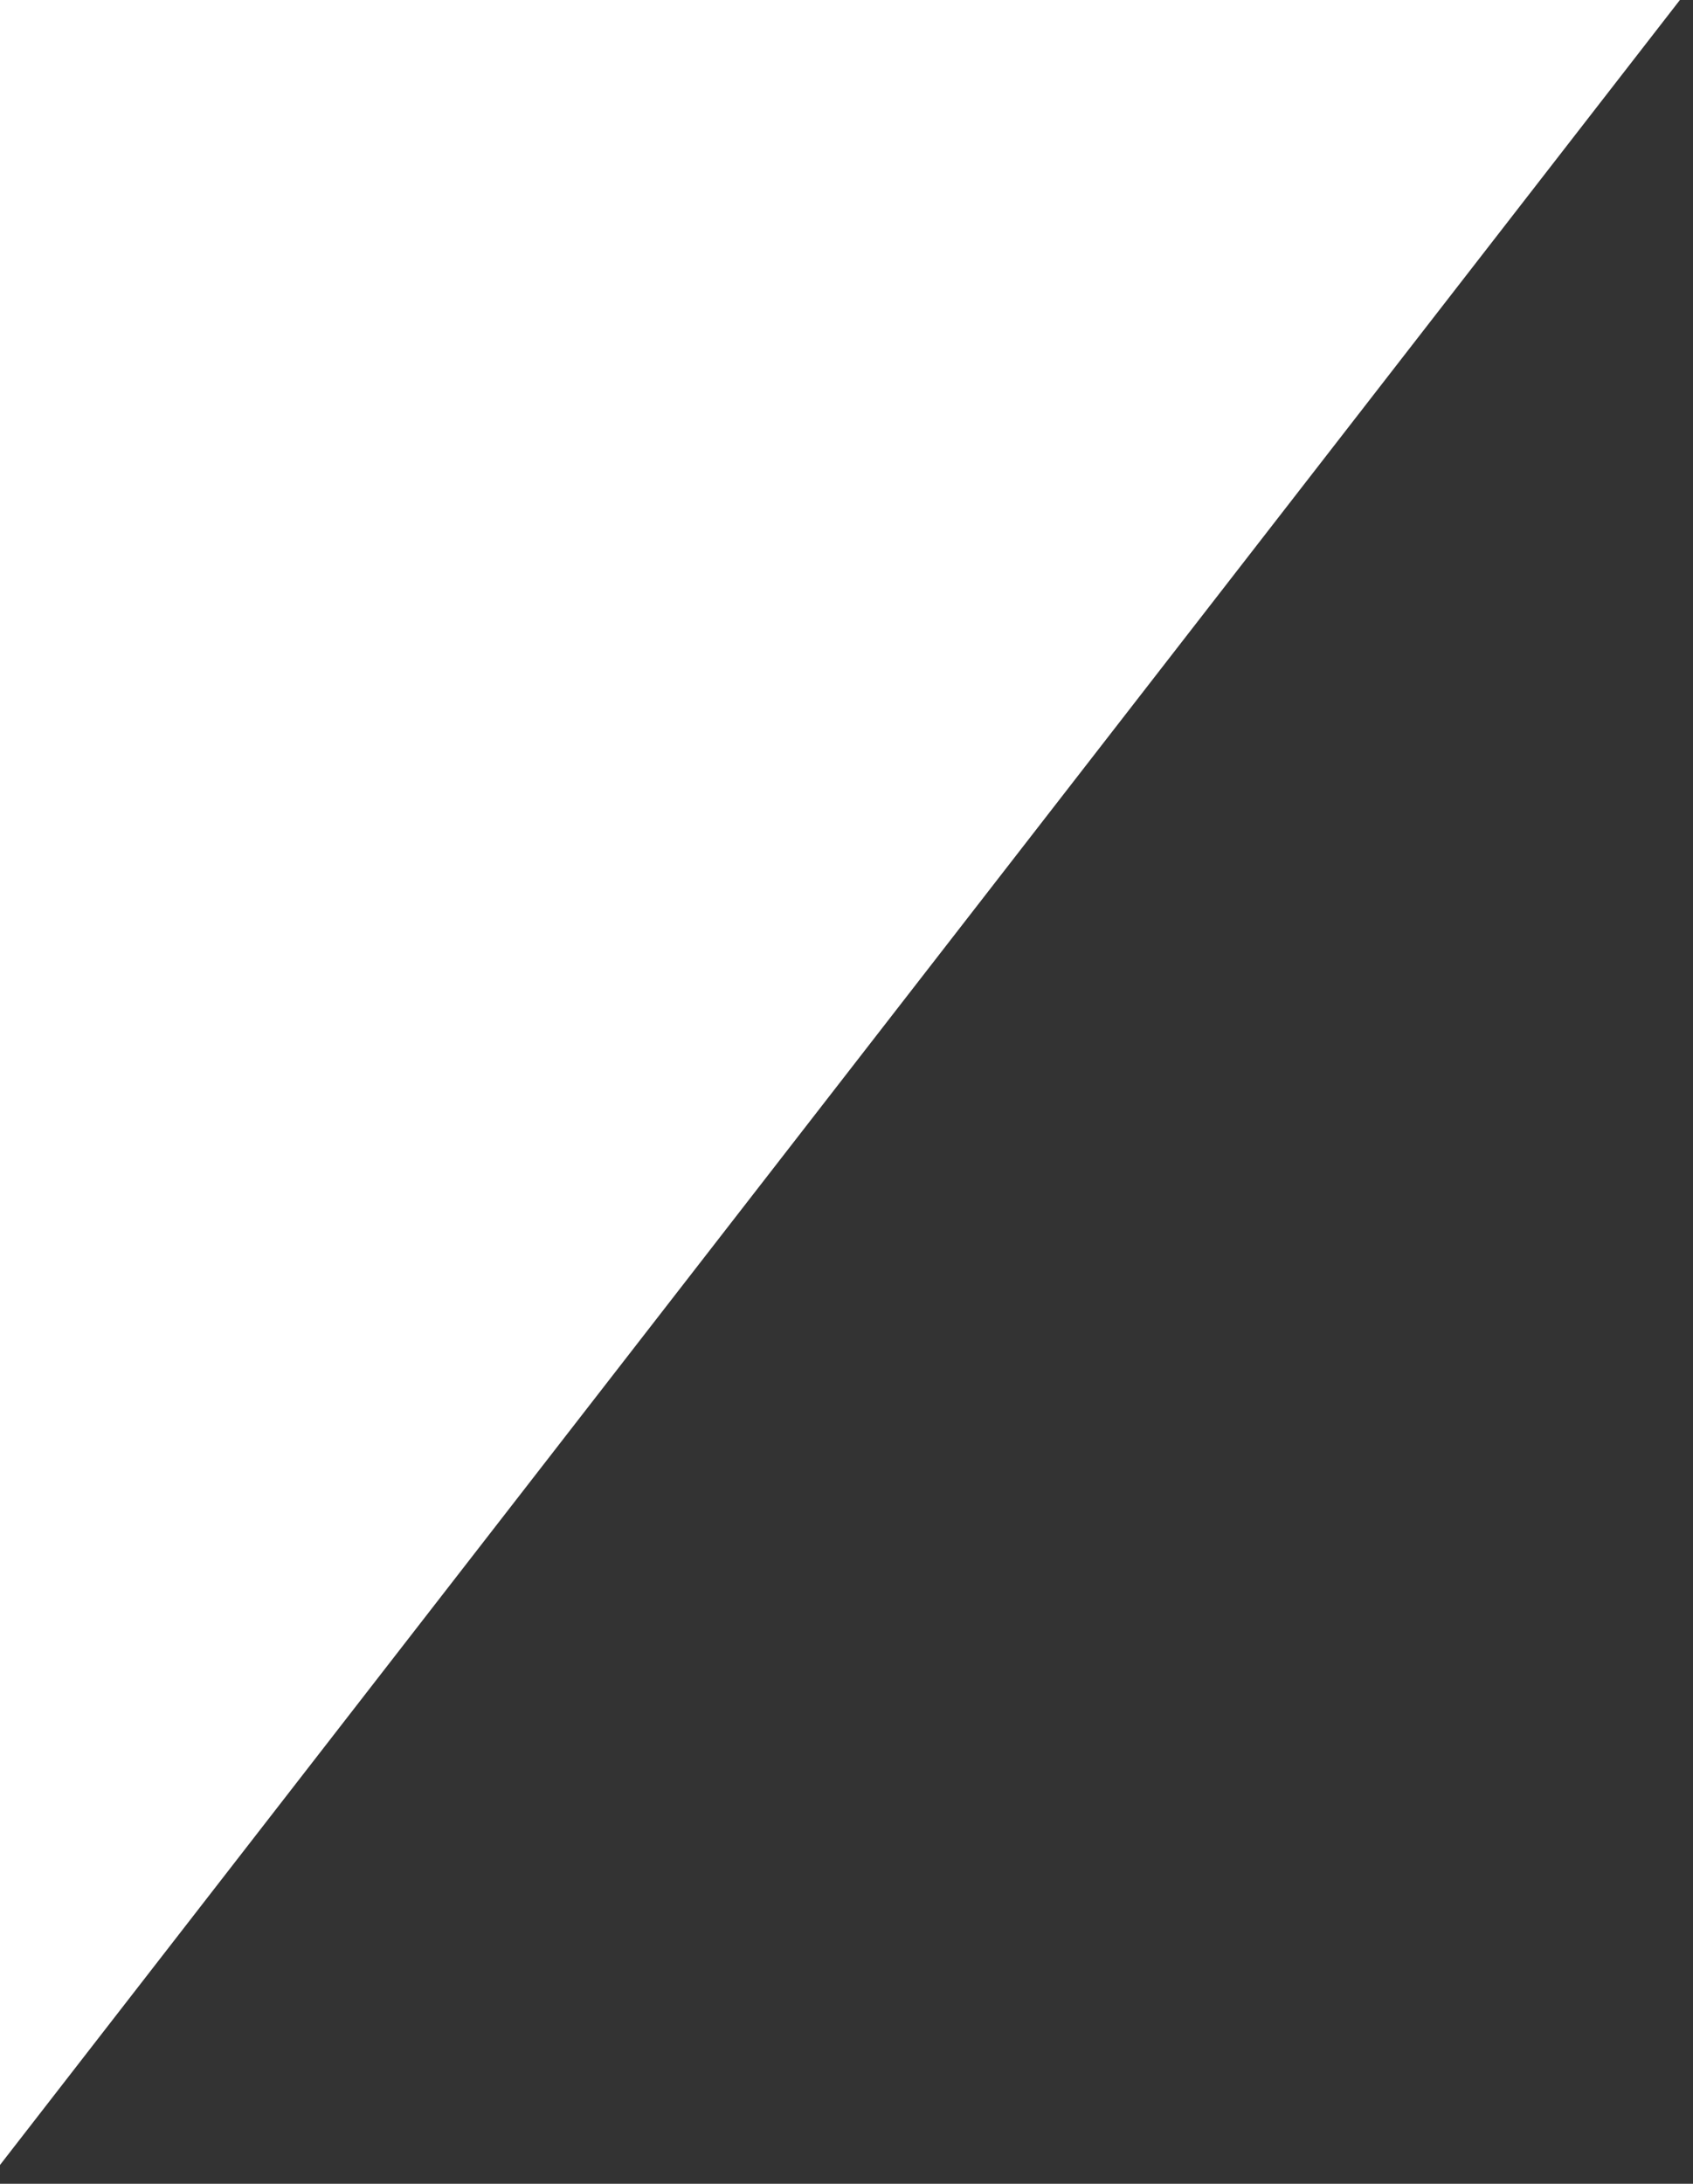 <?xml version="1.0" encoding="UTF-8"?> <!-- Generator: Adobe Illustrator 26.4.1, SVG Export Plug-In . SVG Version: 6.00 Build 0) --> <svg xmlns="http://www.w3.org/2000/svg" xmlns:xlink="http://www.w3.org/1999/xlink" id="Слой_1" x="0px" y="0px" viewBox="0 0 76 98" style="enable-background:new 0 0 76 98;" xml:space="preserve"><rect x="0" y="0" width="76" height="98" fill="#333333" stroke="none"/> <style type="text/css"> .st0{fill:#FFFFFF;} </style> <polygon class="st0" points="-0.5,-0.5 -0.5,97.8 75.8,-0.5 "></polygon> </svg> 